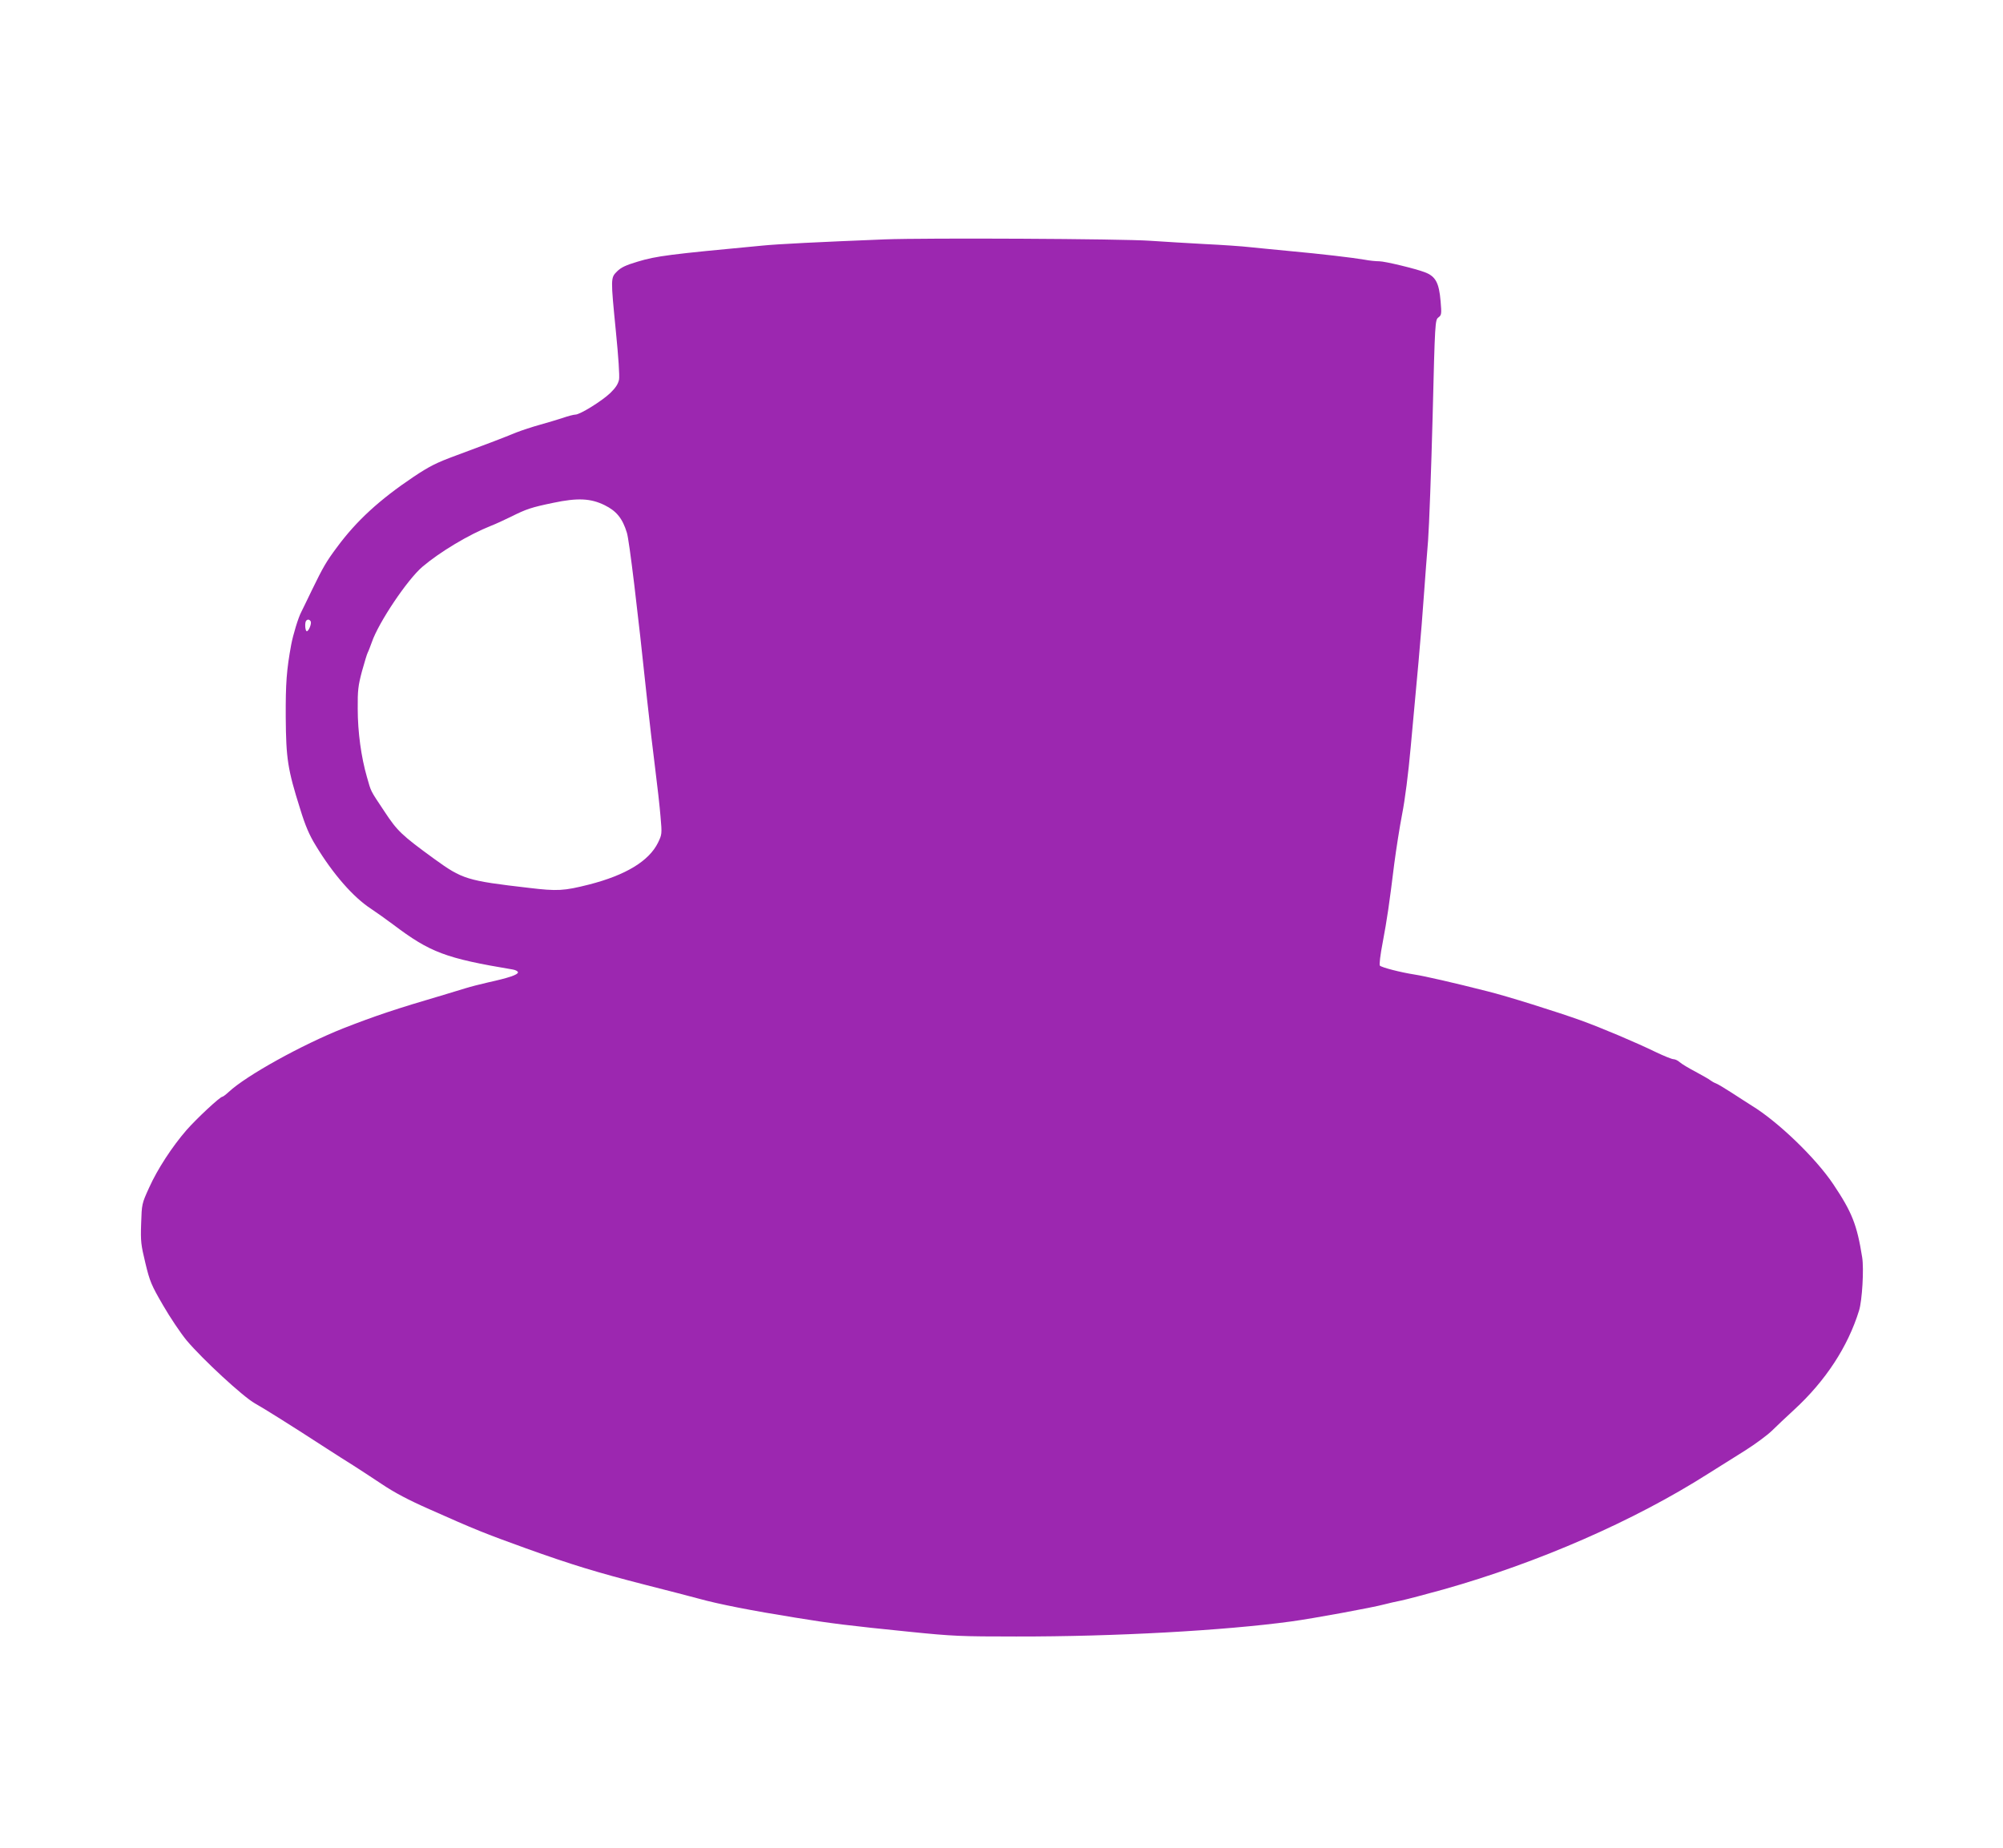 <?xml version="1.0" standalone="no"?>
<!DOCTYPE svg PUBLIC "-//W3C//DTD SVG 20010904//EN"
 "http://www.w3.org/TR/2001/REC-SVG-20010904/DTD/svg10.dtd">
<svg version="1.0" xmlns="http://www.w3.org/2000/svg"
 width="1280pt" height="1181pt" viewBox="0 0 1280 1181"
 preserveAspectRatio="xMidYMid meet">
<g transform="translate(0,1181) scale(0.1,-0.1)"
fill="#9c27b0" stroke="none">
<path d="M5655 10280 c-425 -17 -687 -30 -785 -40 -596 -56 -674 -66 -794
-102 -77 -23 -107 -37 -133 -63 -41 -41 -41 -41 -7 -386 16 -160 24 -282 20
-305 -6 -28 -21 -52 -56 -86 -52 -50 -193 -138 -223 -138 -10 0 -46 -9 -80
-21 -34 -11 -100 -31 -147 -44 -47 -13 -114 -35 -150 -49 -85 -35 -211 -83
-390 -149 -120 -44 -167 -68 -266 -134 -219 -147 -366 -282 -490 -450 -68 -91
-89 -127 -160 -273 -30 -63 -61 -126 -68 -140 -20 -37 -53 -147 -65 -210 -30
-163 -36 -248 -35 -465 2 -263 12 -332 92 -585 33 -108 59 -168 99 -233 111
-184 241 -332 353 -405 30 -20 94 -65 142 -101 237 -179 335 -216 766 -288 17
-3 32 -11 32 -18 0 -15 -58 -35 -190 -64 -52 -12 -115 -28 -140 -36 -25 -8
-90 -27 -145 -44 -307 -90 -440 -135 -642 -214 -264 -105 -618 -301 -731 -406
-18 -17 -37 -31 -41 -31 -15 0 -165 -140 -229 -213 -92 -106 -186 -250 -239
-368 -47 -103 -47 -105 -51 -229 -4 -115 -1 -137 27 -253 28 -117 38 -141 113
-270 45 -78 113 -179 151 -225 103 -122 361 -360 436 -402 59 -33 230 -140
461 -290 56 -36 129 -83 165 -105 35 -22 117 -76 182 -119 83 -56 174 -104
308 -163 294 -131 352 -154 615 -249 292 -105 457 -155 765 -234 127 -32 280
-72 340 -88 125 -35 346 -78 615 -121 225 -37 347 -52 734 -91 275 -28 328
-30 680 -30 630 -1 1330 38 1756 96 141 19 526 90 595 109 28 7 77 19 110 25
33 7 155 39 270 71 606 171 1217 438 1690 739 66 42 173 109 239 150 65 41
141 98 169 125 28 28 92 88 143 135 201 185 343 403 414 633 20 63 32 268 20
341 -33 208 -65 288 -184 466 -113 169 -354 401 -523 504 -26 17 -85 54 -129
83 -45 29 -90 56 -100 59 -11 4 -26 13 -34 19 -8 7 -51 31 -95 55 -44 23 -89
50 -101 61 -11 10 -29 19 -40 19 -10 0 -62 21 -114 46 -130 63 -343 153 -475
201 -156 56 -478 157 -600 187 -220 56 -401 97 -465 107 -90 14 -210 45 -222
57 -5 5 3 71 18 148 28 149 42 244 74 504 12 91 34 233 50 315 18 91 40 261
55 430 14 154 37 399 50 545 13 146 29 342 35 435 7 94 18 247 26 340 7 94 20
449 29 790 15 612 16 620 37 636 20 15 21 22 14 104 -10 118 -32 159 -101 185
-60 23 -255 70 -291 70 -21 0 -63 4 -93 10 -75 13 -280 37 -476 55 -88 8 -203
20 -255 25 -52 6 -183 15 -290 20 -107 6 -264 15 -349 21 -183 13 -1438 19
-1696 9z m-1791 -1699 c75 -37 114 -84 142 -176 15 -46 68 -485 129 -1065 14
-129 37 -325 51 -435 14 -110 30 -251 35 -314 10 -112 9 -115 -16 -167 -58
-118 -207 -208 -442 -268 -159 -40 -200 -43 -383 -21 -398 46 -425 55 -606
186 -206 150 -235 177 -317 302 -94 141 -84 123 -112 220 -37 128 -59 288 -59
437 -1 118 3 148 27 239 16 57 32 111 37 120 5 9 16 39 26 66 43 126 227 400
323 482 113 96 297 206 438 262 29 11 87 38 130 59 96 48 128 59 268 88 156
33 240 29 329 -15z m-1879 -742 c9 -14 -15 -70 -26 -63 -10 6 -12 58 -2 67 9
10 21 8 28 -4z"/>
</g>
</svg>
